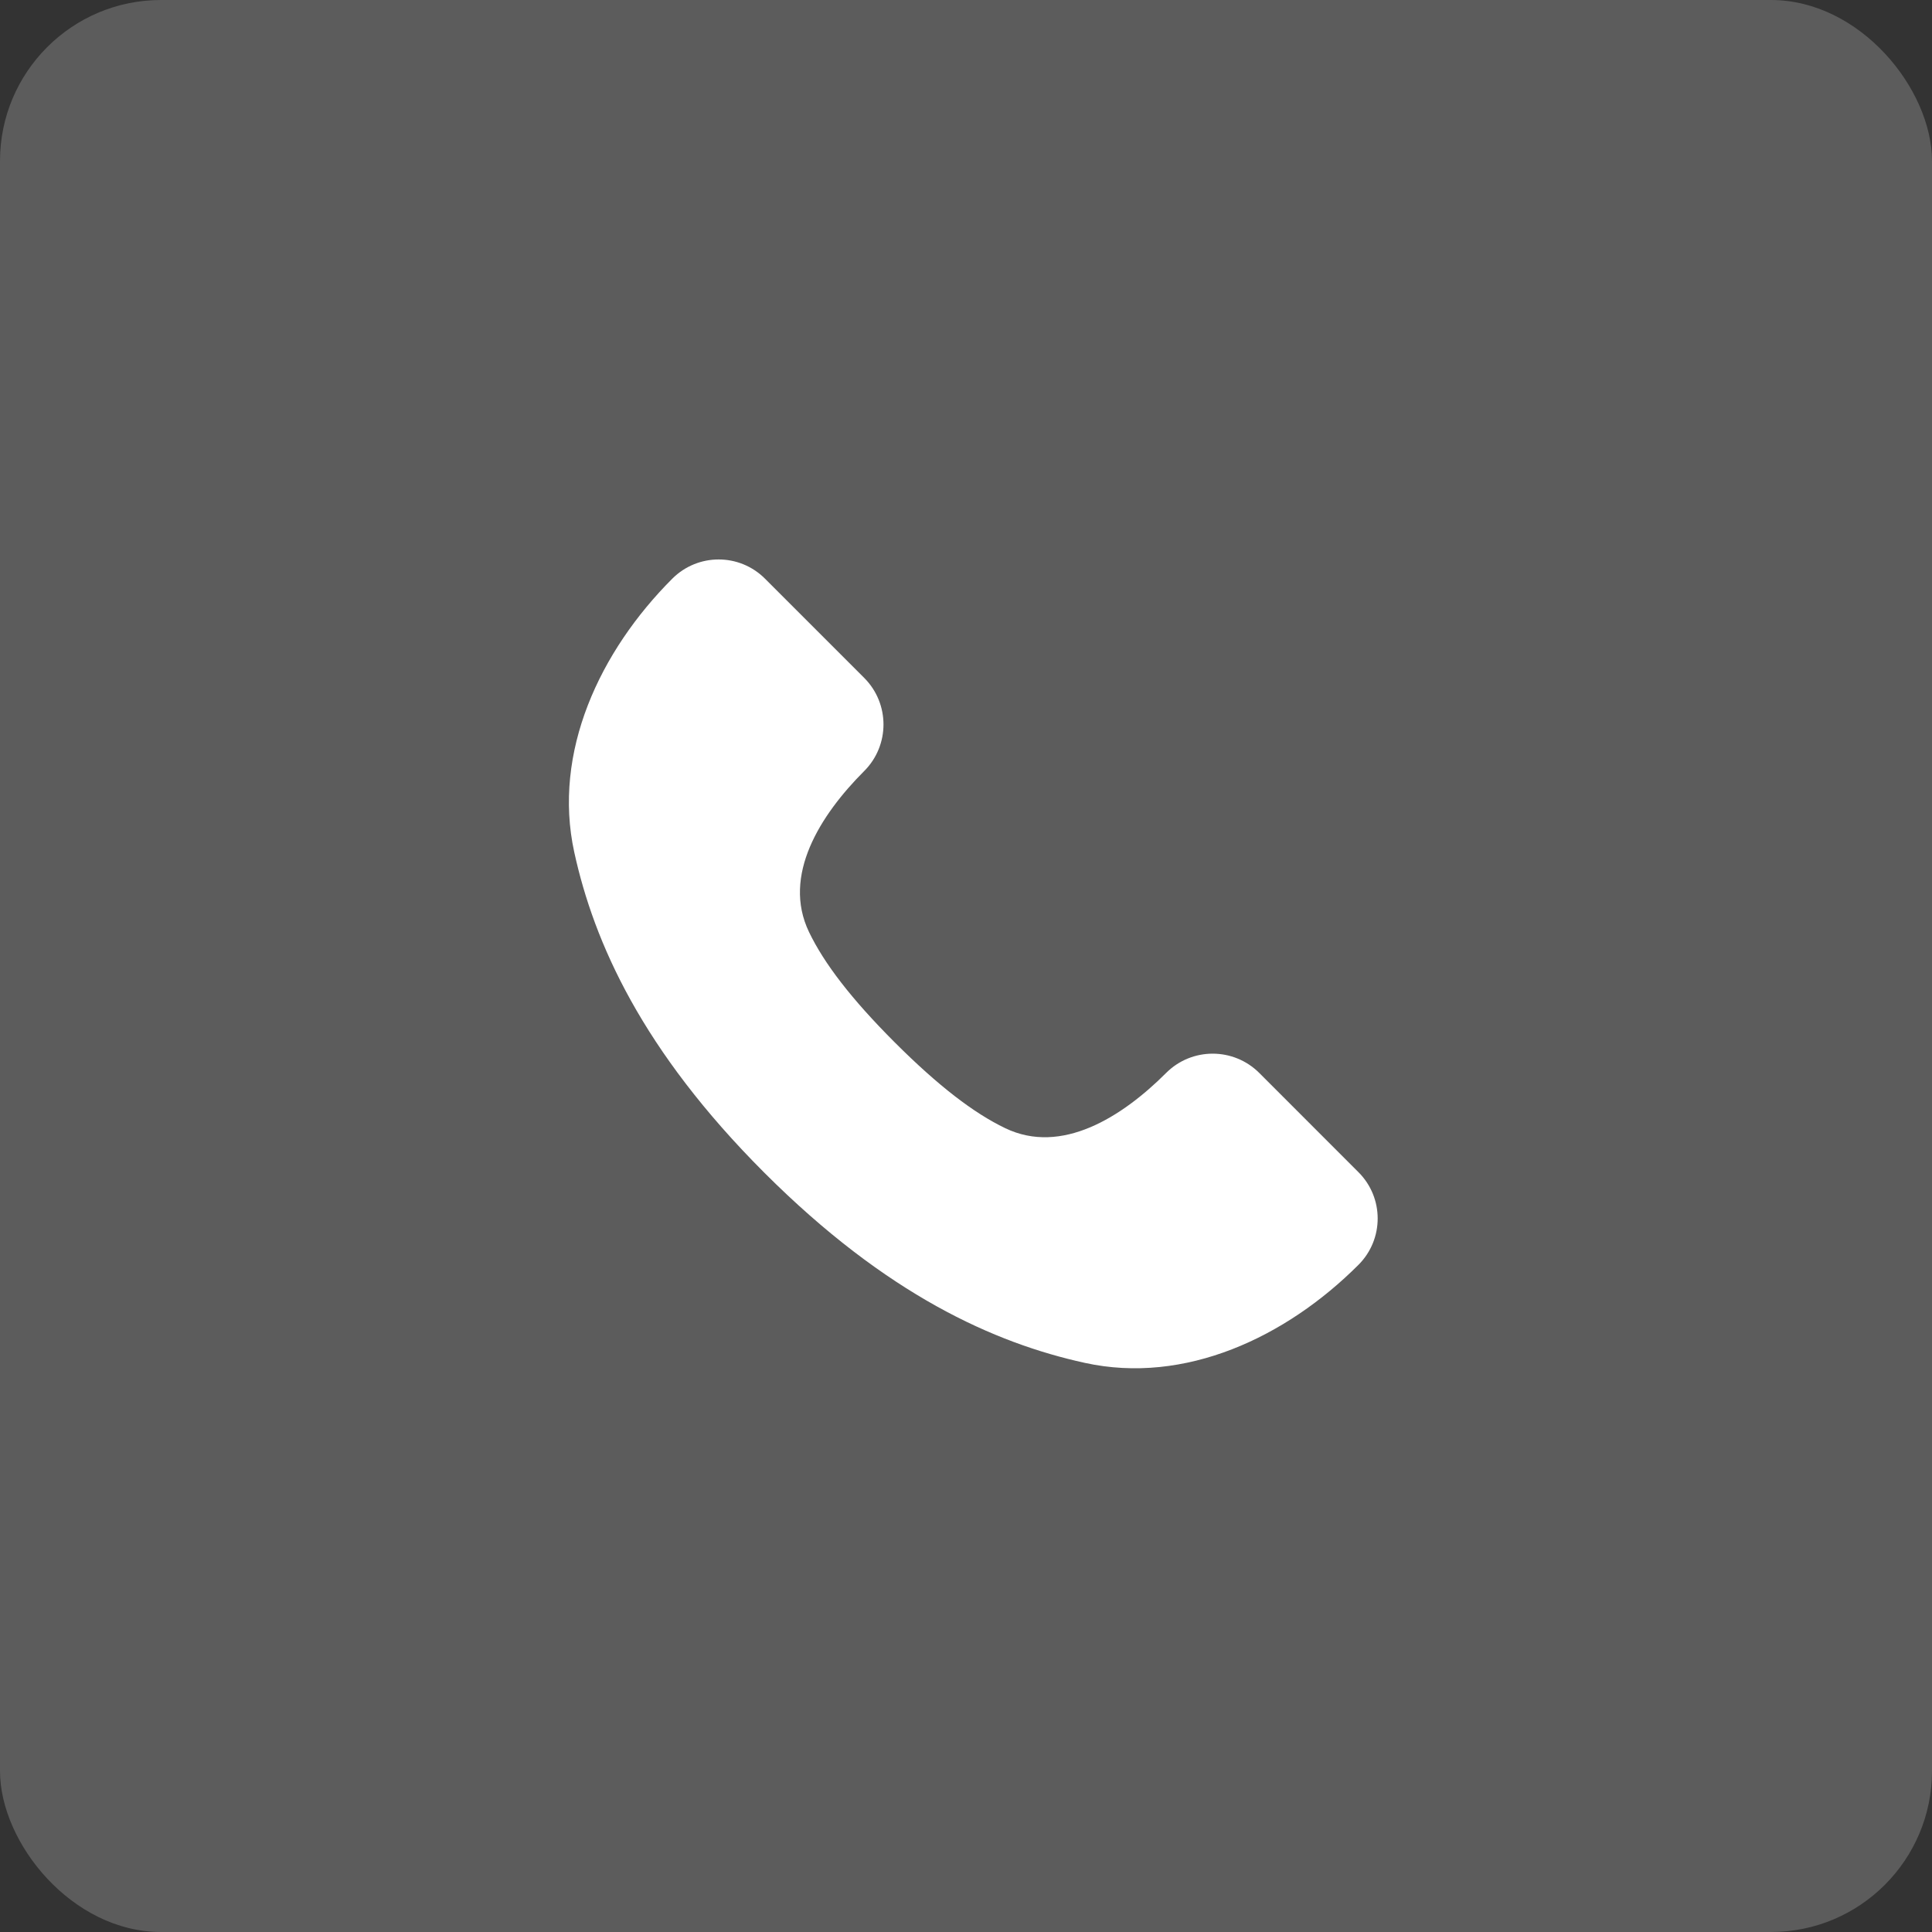 <?xml version="1.0" encoding="UTF-8"?> <svg xmlns="http://www.w3.org/2000/svg" width="48" height="48" viewBox="0 0 48 48" fill="none"><rect x="0" y="0" width="48" height="48" fill="#333333" stroke="none"/><rect width="48" height="48" rx="4" fill="white" fill-opacity="0.2"></rect><path d="M14.268 21.176C14.76 23.421 15.953 26.099 18.991 29.137C22.03 32.175 24.707 33.368 26.951 33.86C29.441 34.406 31.95 33.226 33.751 31.424C34.387 30.788 34.387 29.758 33.751 29.123L31.287 26.658C30.647 26.018 29.61 26.018 28.971 26.658C27.873 27.756 26.372 28.702 24.974 28.029C24.197 27.656 23.318 26.985 22.23 25.898C21.143 24.81 20.472 23.931 20.099 23.154C19.427 21.755 20.373 20.255 21.47 19.157C22.11 18.518 22.11 17.481 21.47 16.841L19.005 14.376C18.37 13.741 17.34 13.741 16.704 14.376C14.902 16.178 13.723 18.687 14.268 21.176Z" fill="white"></path></svg> 